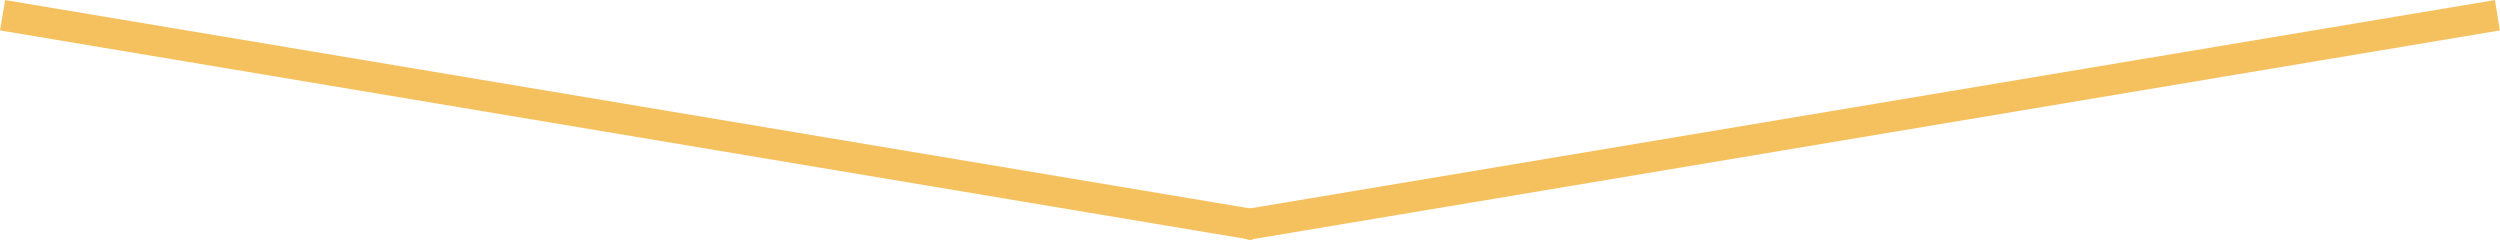 <svg id="arw_portho01.svg" xmlns="http://www.w3.org/2000/svg" width="486.939" height="46.76" viewBox="0 0 486.939 46.76">
  <defs>
    <style>
      .cls-1 {
        fill: none;
        stroke: #f5c15f;
        stroke-width: 5px;
        fill-rule: evenodd;
      }
    </style>
  </defs>
  <path id="線_778" data-name="線 778" class="cls-1" d="M719.917,2692.49l0.166-.98,239,40-0.165.98Z" transform="translate(-717.031 -2688.62)"/>
  <path id="線_778-2" data-name="線 778" class="cls-1" d="M1200.92,2691.51l0.16,0.98-239,40-0.165-.98Z" transform="translate(-717.031 -2688.62)"/>
</svg>
